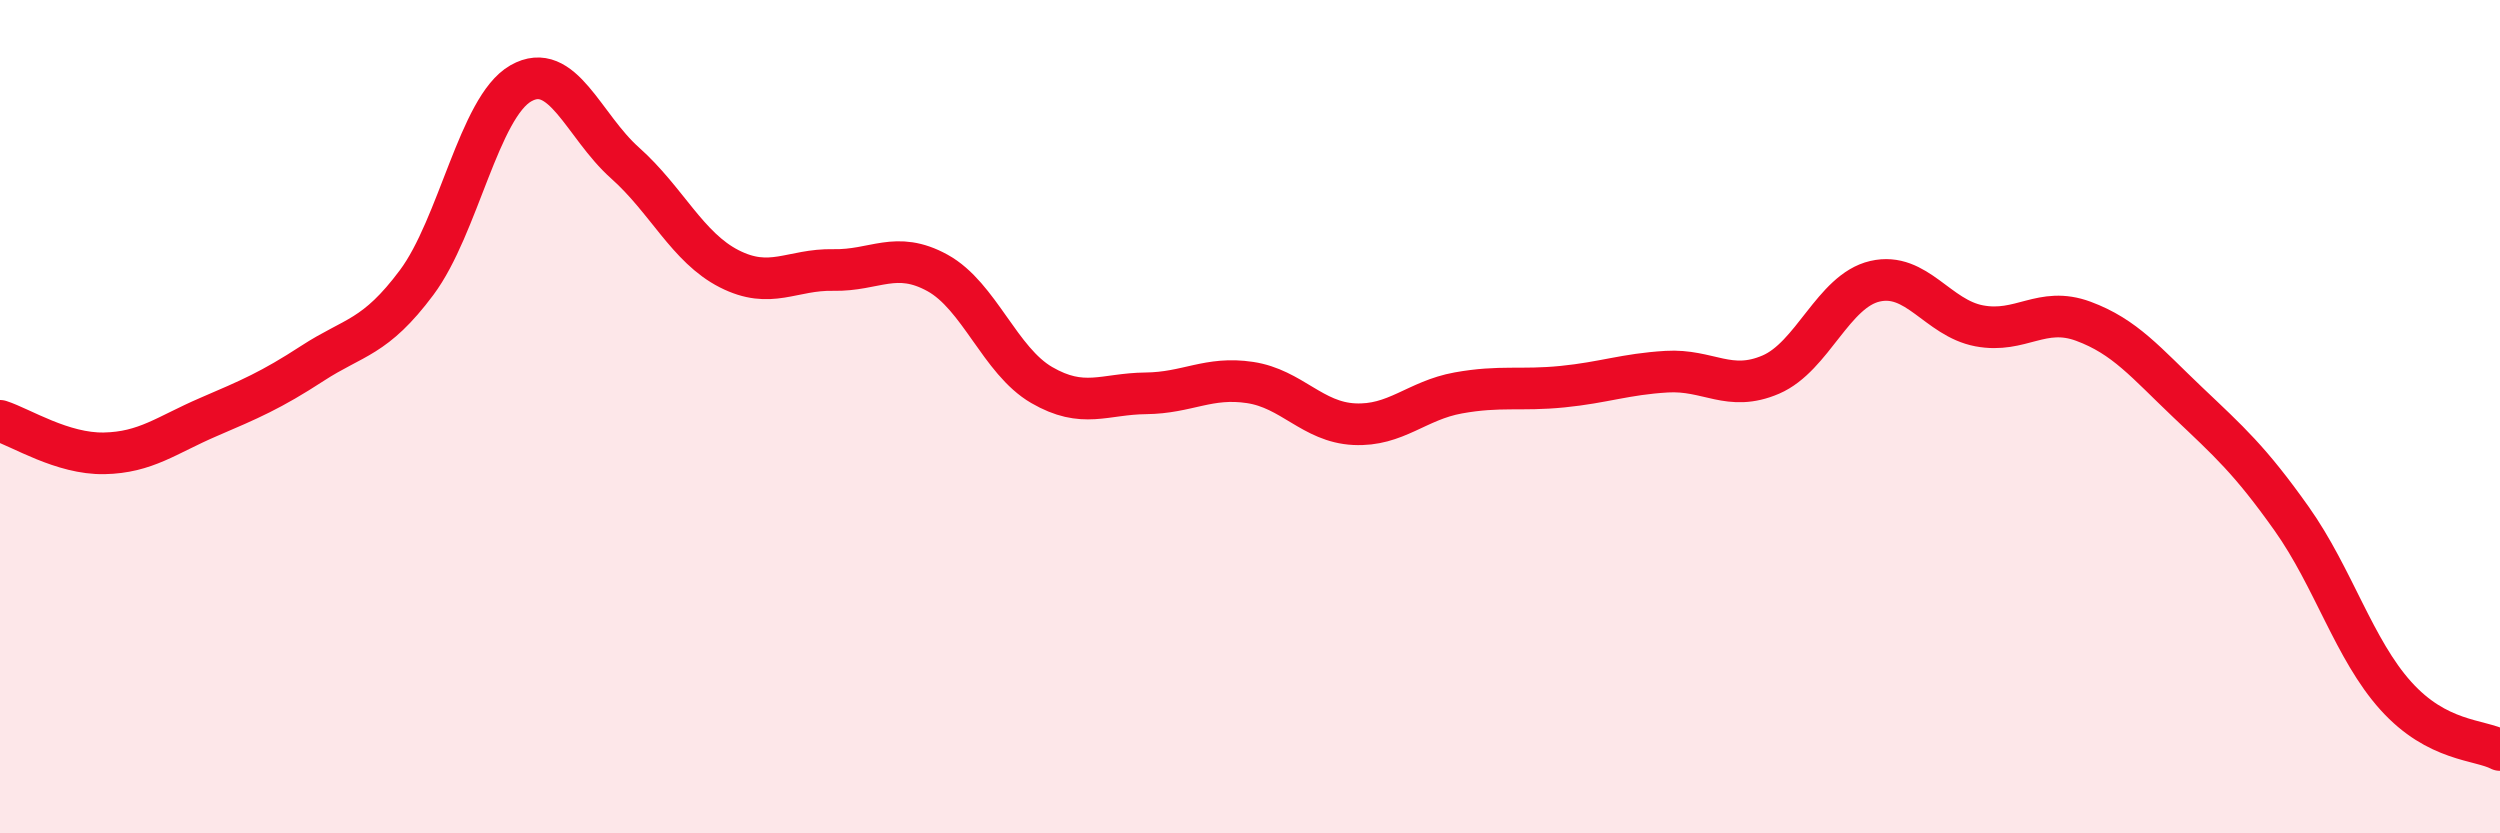 
    <svg width="60" height="20" viewBox="0 0 60 20" xmlns="http://www.w3.org/2000/svg">
      <path
        d="M 0,10.1 C 0.5,10.26 1.5,10.9 2.5,10.88 C 3.5,10.86 4,10.44 5,10.01 C 6,9.58 6.5,9.37 7.5,8.72 C 8.5,8.07 9,8.12 10,6.78 C 11,5.44 11.5,2.57 12.5,2 C 13.5,1.43 14,3.02 15,3.91 C 16,4.8 16.5,5.94 17.5,6.45 C 18.5,6.96 19,6.46 20,6.48 C 21,6.5 21.5,6 22.5,6.55 C 23.5,7.1 24,8.66 25,9.24 C 26,9.82 26.5,9.45 27.5,9.44 C 28.5,9.43 29,9.03 30,9.18 C 31,9.33 31.5,10.13 32.5,10.18 C 33.5,10.23 34,9.61 35,9.43 C 36,9.25 36.5,9.38 37.5,9.28 C 38.5,9.18 39,8.98 40,8.92 C 41,8.86 41.5,9.42 42.5,8.99 C 43.5,8.56 44,6.98 45,6.75 C 46,6.52 46.5,7.63 47.5,7.82 C 48.5,8.01 49,7.34 50,7.71 C 51,8.08 51.5,8.7 52.5,9.65 C 53.5,10.6 54,11.04 55,12.45 C 56,13.86 56.5,15.59 57.5,16.7 C 58.5,17.81 59.5,17.74 60,18L60 20L0 20Z"
        fill="#EB0A25"
        opacity="0.1"
        stroke-linecap="round"
        stroke-linejoin="round"
      />
      <path
        d="M 0,10.1 C 0.5,10.26 1.5,10.9 2.5,10.88 C 3.5,10.86 4,10.44 5,10.01 C 6,9.58 6.5,9.37 7.5,8.72 C 8.5,8.07 9,8.12 10,6.78 C 11,5.44 11.5,2.57 12.5,2 C 13.5,1.43 14,3.02 15,3.91 C 16,4.8 16.5,5.94 17.5,6.45 C 18.5,6.96 19,6.46 20,6.48 C 21,6.5 21.5,6 22.5,6.55 C 23.5,7.1 24,8.66 25,9.24 C 26,9.82 26.5,9.45 27.5,9.44 C 28.5,9.43 29,9.03 30,9.18 C 31,9.33 31.5,10.13 32.5,10.18 C 33.5,10.23 34,9.61 35,9.43 C 36,9.25 36.5,9.38 37.5,9.28 C 38.5,9.18 39,8.98 40,8.92 C 41,8.86 41.5,9.42 42.5,8.99 C 43.5,8.56 44,6.98 45,6.75 C 46,6.52 46.5,7.63 47.5,7.82 C 48.5,8.01 49,7.34 50,7.71 C 51,8.08 51.5,8.7 52.5,9.65 C 53.5,10.6 54,11.04 55,12.45 C 56,13.86 56.5,15.59 57.5,16.7 C 58.5,17.81 59.5,17.74 60,18"
        stroke="#EB0A25"
        stroke-width="1"
        fill="none"
        stroke-linecap="round"
        stroke-linejoin="round"
      />
    </svg>
  